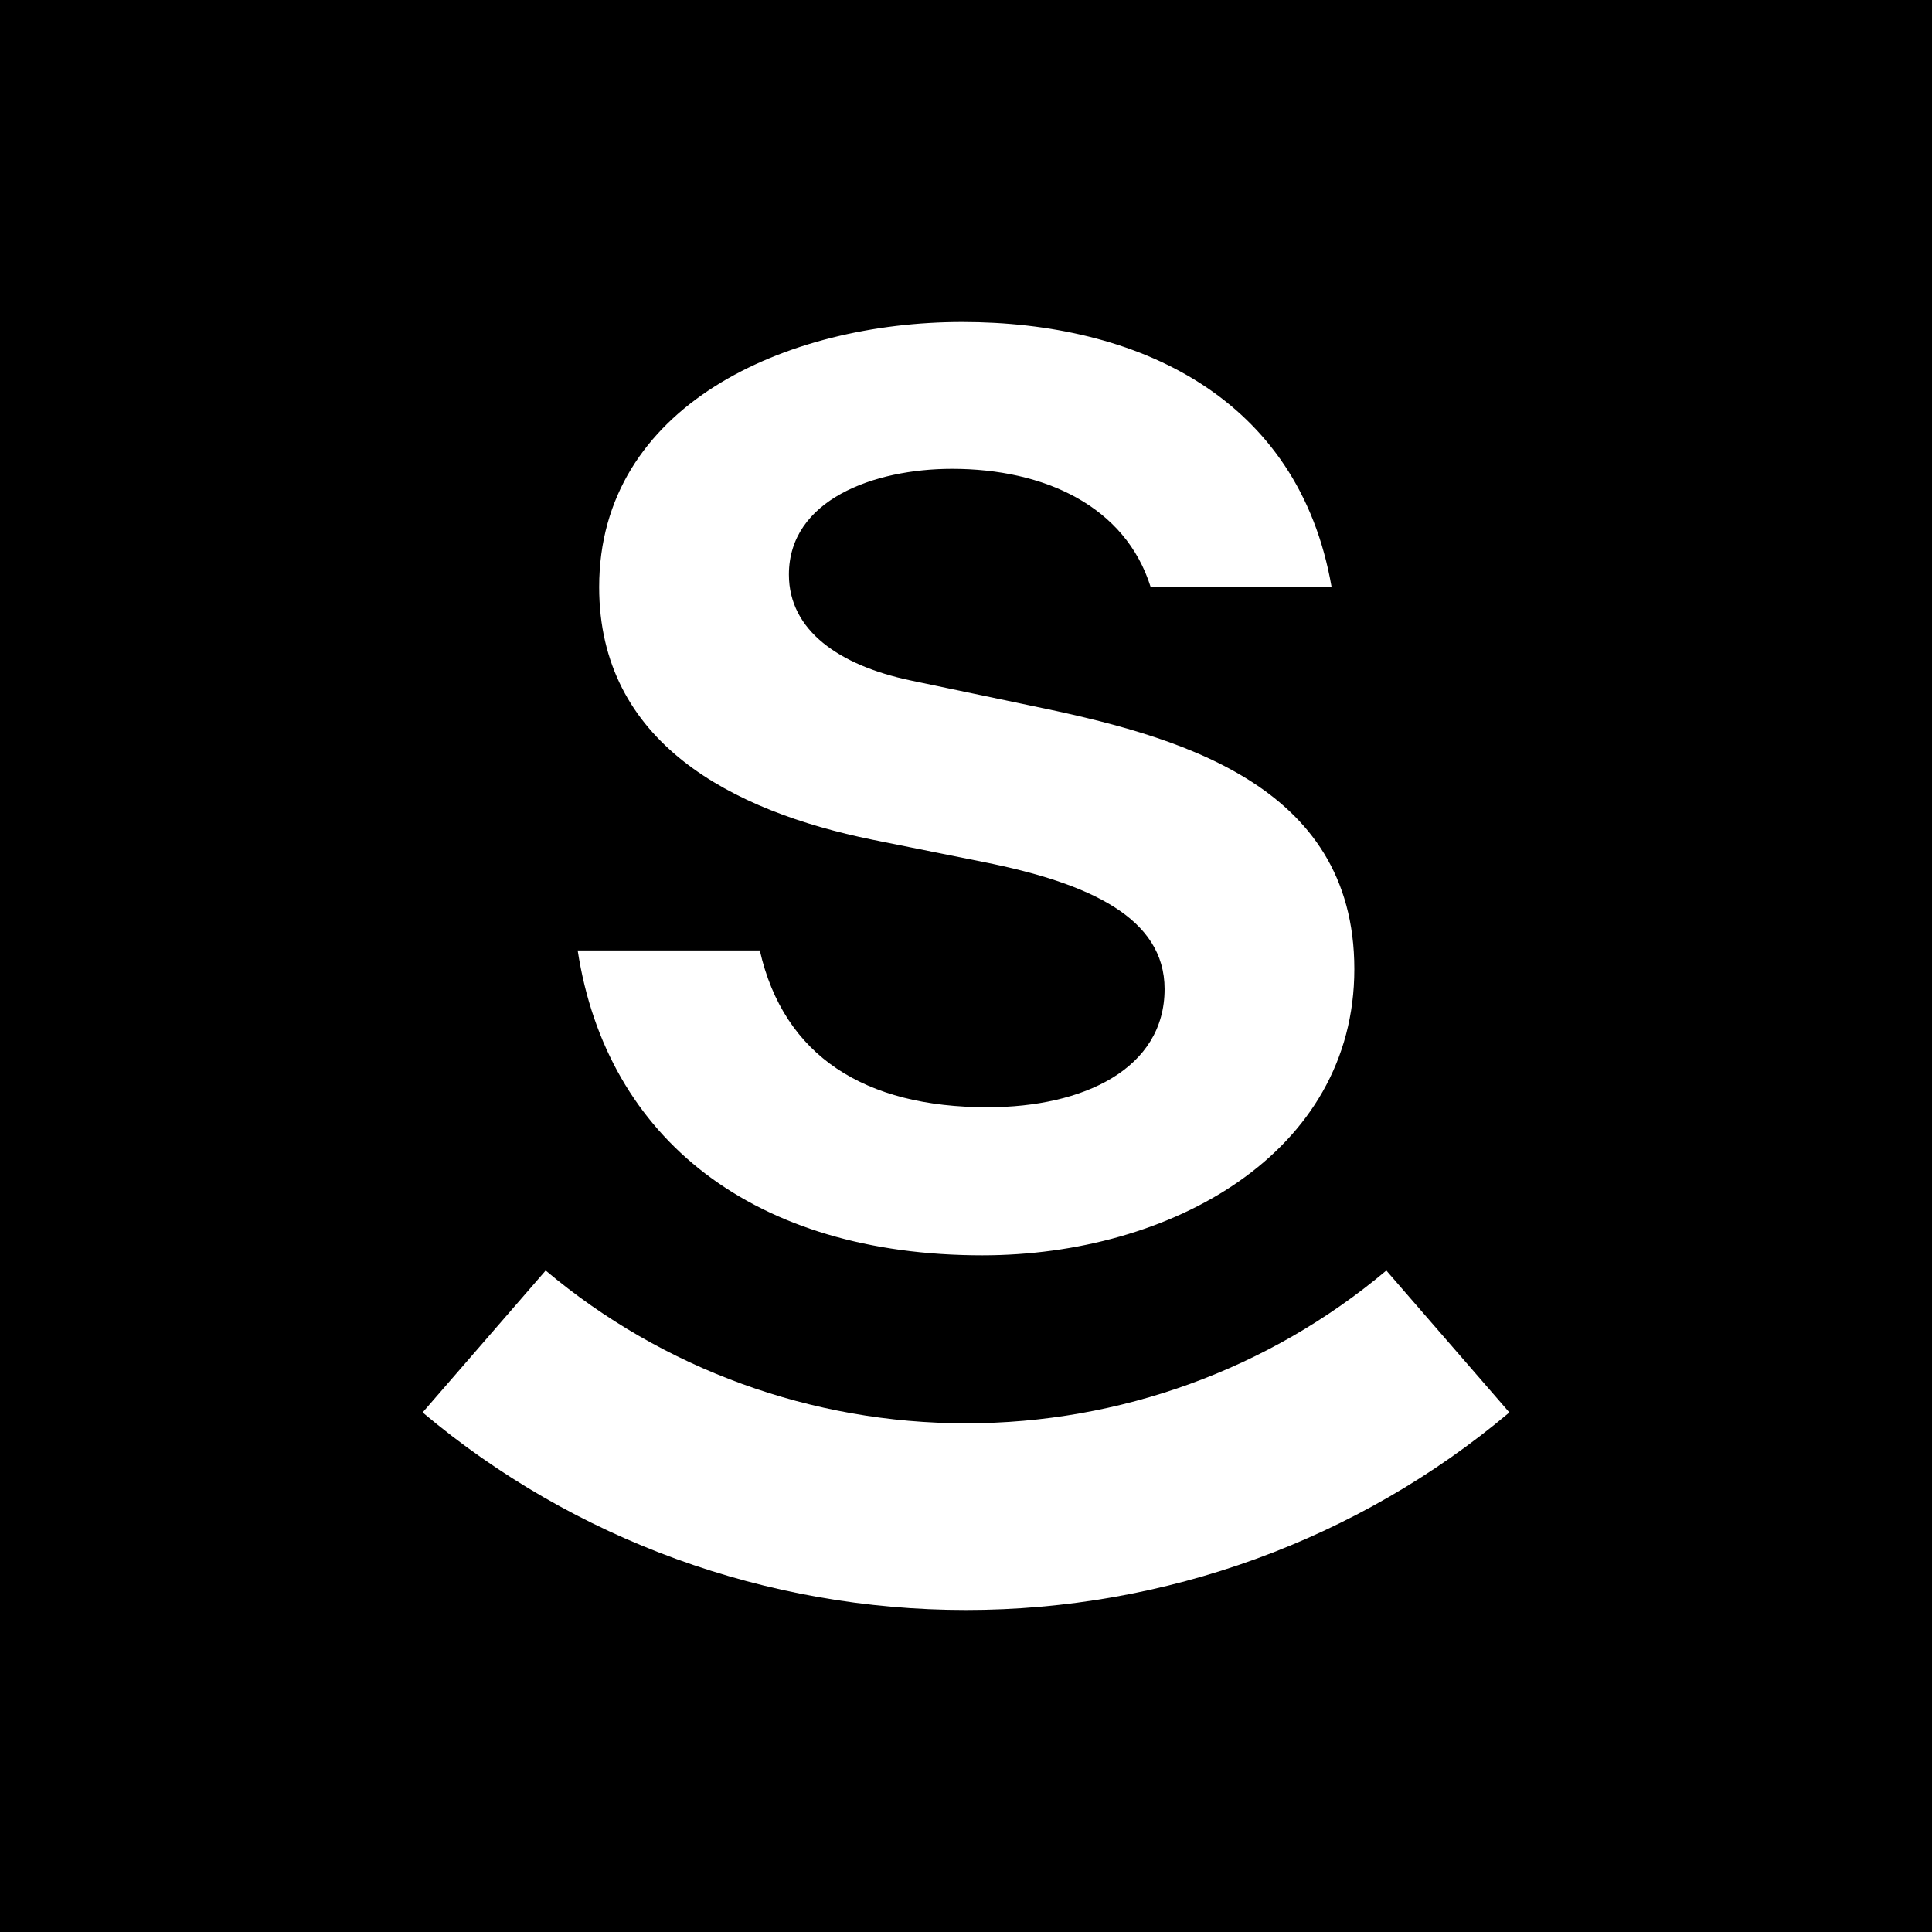 <svg width="48" height="48" viewBox="0 0 48 48" fill="none" xmlns="http://www.w3.org/2000/svg">
<rect width="48" height="48" fill="black"/>
<path d="M37.5 35.092C33.736 38.26 28.949 40 24 40C19.051 40 14.264 38.26 10.5 35.092L13.557 31.566C16.468 34.016 20.171 35.362 24 35.362C27.829 35.362 31.532 34.016 34.443 31.566L37.5 35.092Z" fill="white"/>
<path d="M23.906 8C28.243 8 32.265 9.855 33.083 14.585H28.588C27.96 12.576 25.948 11.648 23.654 11.648C21.706 11.648 19.6 12.421 19.6 14.276C19.6 15.668 20.857 16.533 22.617 16.904L25.571 17.523C29.185 18.265 33.648 19.44 33.648 24.077C33.648 28.653 29.091 31.188 24.408 31.188C18.752 31.188 15.074 28.313 14.352 23.613H18.877C19.474 26.241 21.486 27.509 24.534 27.509C26.923 27.509 28.934 26.551 28.934 24.572C28.934 22.81 27.08 21.944 24.44 21.418L21.674 20.862C18.186 20.151 14.886 18.45 14.886 14.585C14.886 10.072 19.537 8 23.906 8Z" fill="white"/>
</svg>
